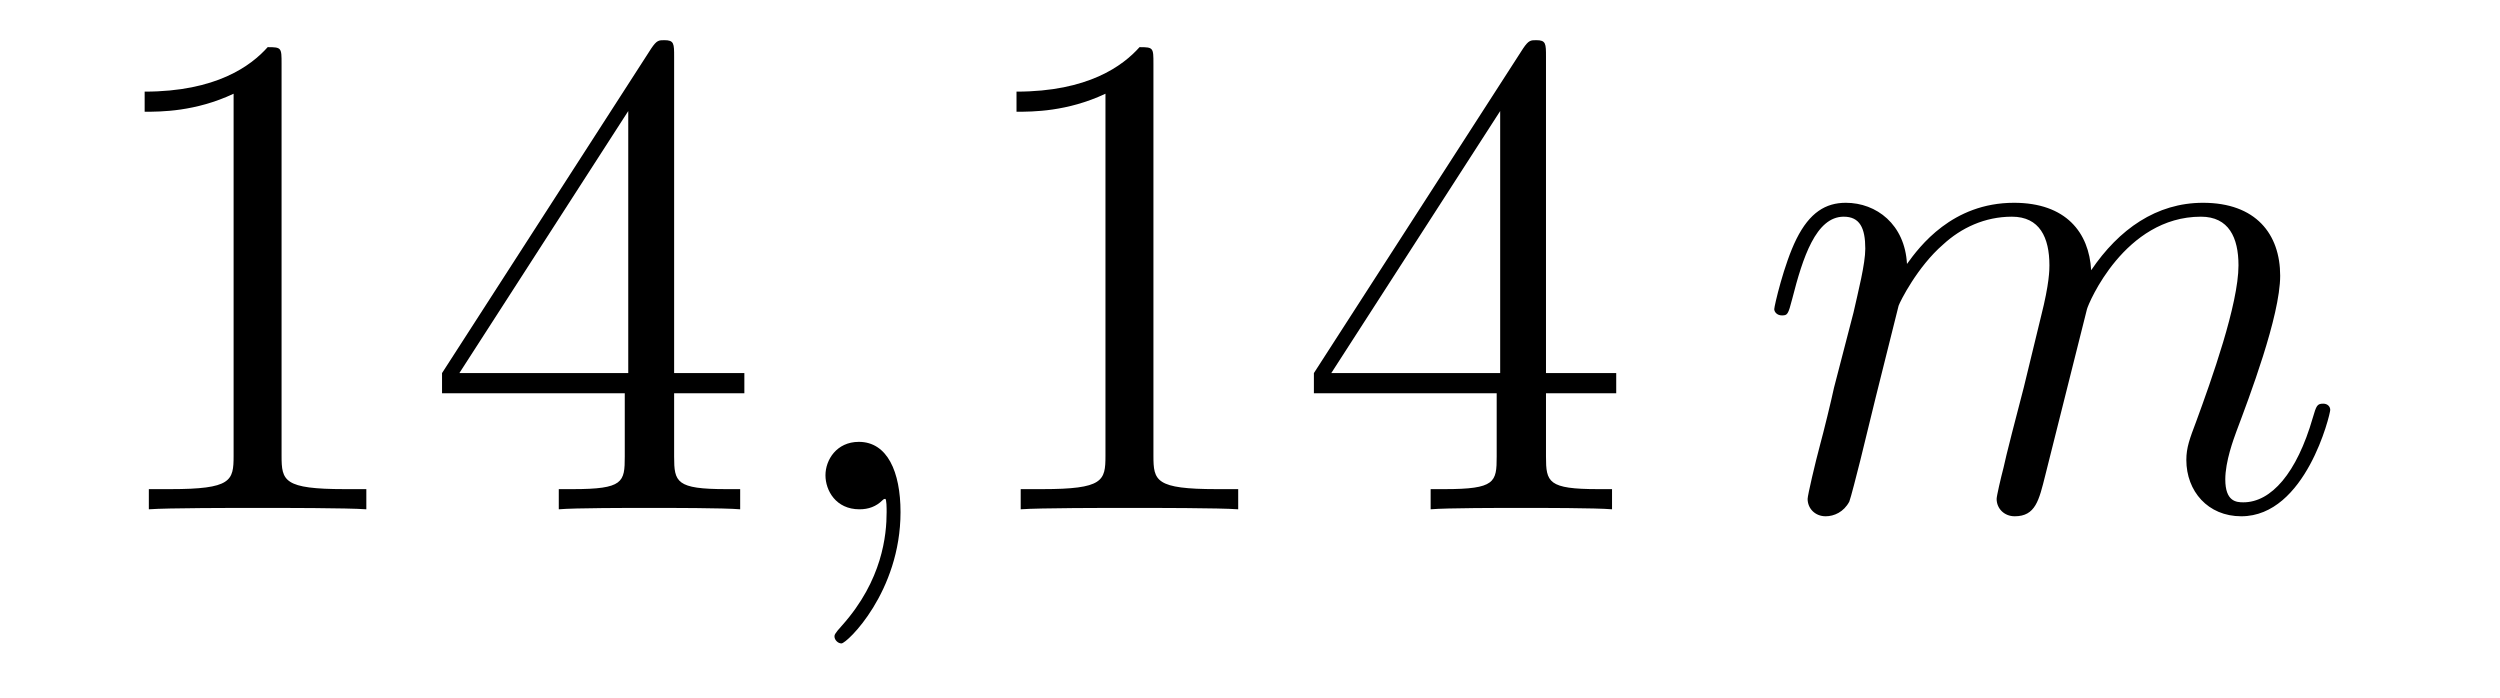 <?xml version='1.0'?>
<!-- This file was generated by dvisvgm 1.14.1 -->
<svg height='12pt' version='1.1' viewBox='0 -12 43 12' width='43pt' xmlns='http://www.w3.org/2000/svg' xmlns:xlink='http://www.w3.org/1999/xlink'>
<g id='page1'>
<g transform='matrix(1 0 0 1 -127 651)'>
<path d='M131.843 -661.902C131.843 -662.178 131.843 -662.189 131.604 -662.189C131.317 -661.867 130.719 -661.424 129.488 -661.424V-661.078C129.763 -661.078 130.36 -661.078 131.018 -661.388V-655.16C131.018 -654.73 130.982 -654.587 129.93 -654.587H129.56V-654.24C129.882 -654.264 131.042 -654.264 131.436 -654.264C131.831 -654.264 132.978 -654.264 133.301 -654.24V-654.587H132.931C131.879 -654.587 131.843 -654.73 131.843 -655.16V-661.902ZM138.595 -662.022C138.595 -662.249 138.595 -662.309 138.428 -662.309C138.332 -662.309 138.297 -662.309 138.201 -662.166L134.603 -656.583V-656.236H137.746V-655.148C137.746 -654.706 137.723 -654.587 136.85 -654.587H136.611V-654.24C136.886 -654.264 137.83 -654.264 138.165 -654.264C138.5 -654.264 139.456 -654.264 139.731 -654.24V-654.587H139.492C138.631 -654.587 138.595 -654.706 138.595 -655.148V-656.236H139.803V-656.583H138.595V-662.022ZM137.806 -661.09V-656.583H134.901L137.806 -661.09Z' fill-rule='evenodd'/>
<path d='M142.489 -654.192C142.489 -654.886 142.262 -655.4 141.772 -655.4C141.389 -655.4 141.198 -655.089 141.198 -654.826C141.198 -654.563 141.377 -654.24 141.783 -654.24C141.939 -654.24 142.07 -654.288 142.178 -654.395C142.202 -654.419 142.214 -654.419 142.226 -654.419C142.25 -654.419 142.25 -654.252 142.25 -654.192C142.25 -653.798 142.178 -653.021 141.485 -652.244C141.353 -652.1 141.353 -652.076 141.353 -652.053C141.353 -651.993 141.413 -651.933 141.473 -651.933C141.568 -651.933 142.489 -652.818 142.489 -654.192Z' fill-rule='evenodd'/>
<path d='M146.839 -661.902C146.839 -662.178 146.839 -662.189 146.6 -662.189C146.313 -661.867 145.715 -661.424 144.484 -661.424V-661.078C144.759 -661.078 145.356 -661.078 146.014 -661.388V-655.16C146.014 -654.73 145.978 -654.587 144.926 -654.587H144.556V-654.24C144.878 -654.264 146.038 -654.264 146.432 -654.264C146.827 -654.264 147.975 -654.264 148.297 -654.24V-654.587H147.927C146.875 -654.587 146.839 -654.73 146.839 -655.16V-661.902ZM153.591 -662.022C153.591 -662.249 153.591 -662.309 153.424 -662.309C153.329 -662.309 153.293 -662.309 153.197 -662.166L149.599 -656.583V-656.236H152.743V-655.148C152.743 -654.706 152.719 -654.587 151.846 -654.587H151.607V-654.24C151.882 -654.264 152.826 -654.264 153.161 -654.264C153.496 -654.264 154.452 -654.264 154.727 -654.24V-654.587H154.488C153.627 -654.587 153.591 -654.706 153.591 -655.148V-656.236H154.799V-656.583H153.591V-662.022ZM152.803 -661.09V-656.583H149.898L152.803 -661.09Z' fill-rule='evenodd'/>
<path d='M159.656 -657.742C159.681 -657.814 159.979 -658.412 160.421 -658.794C160.732 -659.081 161.139 -659.273 161.605 -659.273C162.083 -659.273 162.25 -658.914 162.25 -658.436C162.25 -658.364 162.25 -658.125 162.107 -657.563L161.808 -656.332C161.713 -655.973 161.485 -655.089 161.461 -654.957C161.414 -654.778 161.342 -654.467 161.342 -654.419C161.342 -654.252 161.474 -654.12 161.653 -654.12C162.011 -654.12 162.071 -654.395 162.179 -654.826L162.896 -657.683C162.92 -657.778 163.541 -659.273 164.856 -659.273C165.335 -659.273 165.502 -658.914 165.502 -658.436C165.502 -657.767 165.036 -656.463 164.773 -655.746C164.665 -655.459 164.605 -655.304 164.605 -655.089C164.605 -654.551 164.976 -654.12 165.55 -654.12C166.661 -654.12 167.08 -655.878 167.08 -655.949C167.08 -656.009 167.032 -656.057 166.96 -656.057C166.853 -656.057 166.841 -656.021 166.781 -655.818C166.506 -654.862 166.064 -654.36 165.586 -654.36C165.466 -654.36 165.275 -654.372 165.275 -654.754C165.275 -655.065 165.418 -655.447 165.466 -655.579C165.681 -656.152 166.219 -657.563 166.219 -658.257C166.219 -658.974 165.801 -659.512 164.892 -659.512C164.091 -659.512 163.446 -659.058 162.968 -658.352C162.932 -658.998 162.537 -659.512 161.641 -659.512C160.577 -659.512 160.015 -658.759 159.8 -658.46C159.764 -659.141 159.274 -659.512 158.748 -659.512C158.401 -659.512 158.126 -659.344 157.899 -658.89C157.684 -658.46 157.517 -657.731 157.517 -657.683C157.517 -657.635 157.565 -657.575 157.648 -657.575C157.744 -657.575 157.756 -657.587 157.827 -657.862C158.007 -658.567 158.234 -659.273 158.712 -659.273C158.987 -659.273 159.083 -659.081 159.083 -658.723C159.083 -658.46 158.963 -657.993 158.88 -657.623L158.545 -656.332C158.497 -656.105 158.365 -655.567 158.306 -655.352C158.222 -655.041 158.091 -654.479 158.091 -654.419C158.091 -654.252 158.222 -654.12 158.401 -654.12C158.545 -654.12 158.712 -654.192 158.808 -654.372C158.832 -654.431 158.939 -654.85 158.999 -655.089L159.262 -656.165L159.656 -657.742Z' fill-rule='evenodd'/>
</g>
</g>
</svg>
